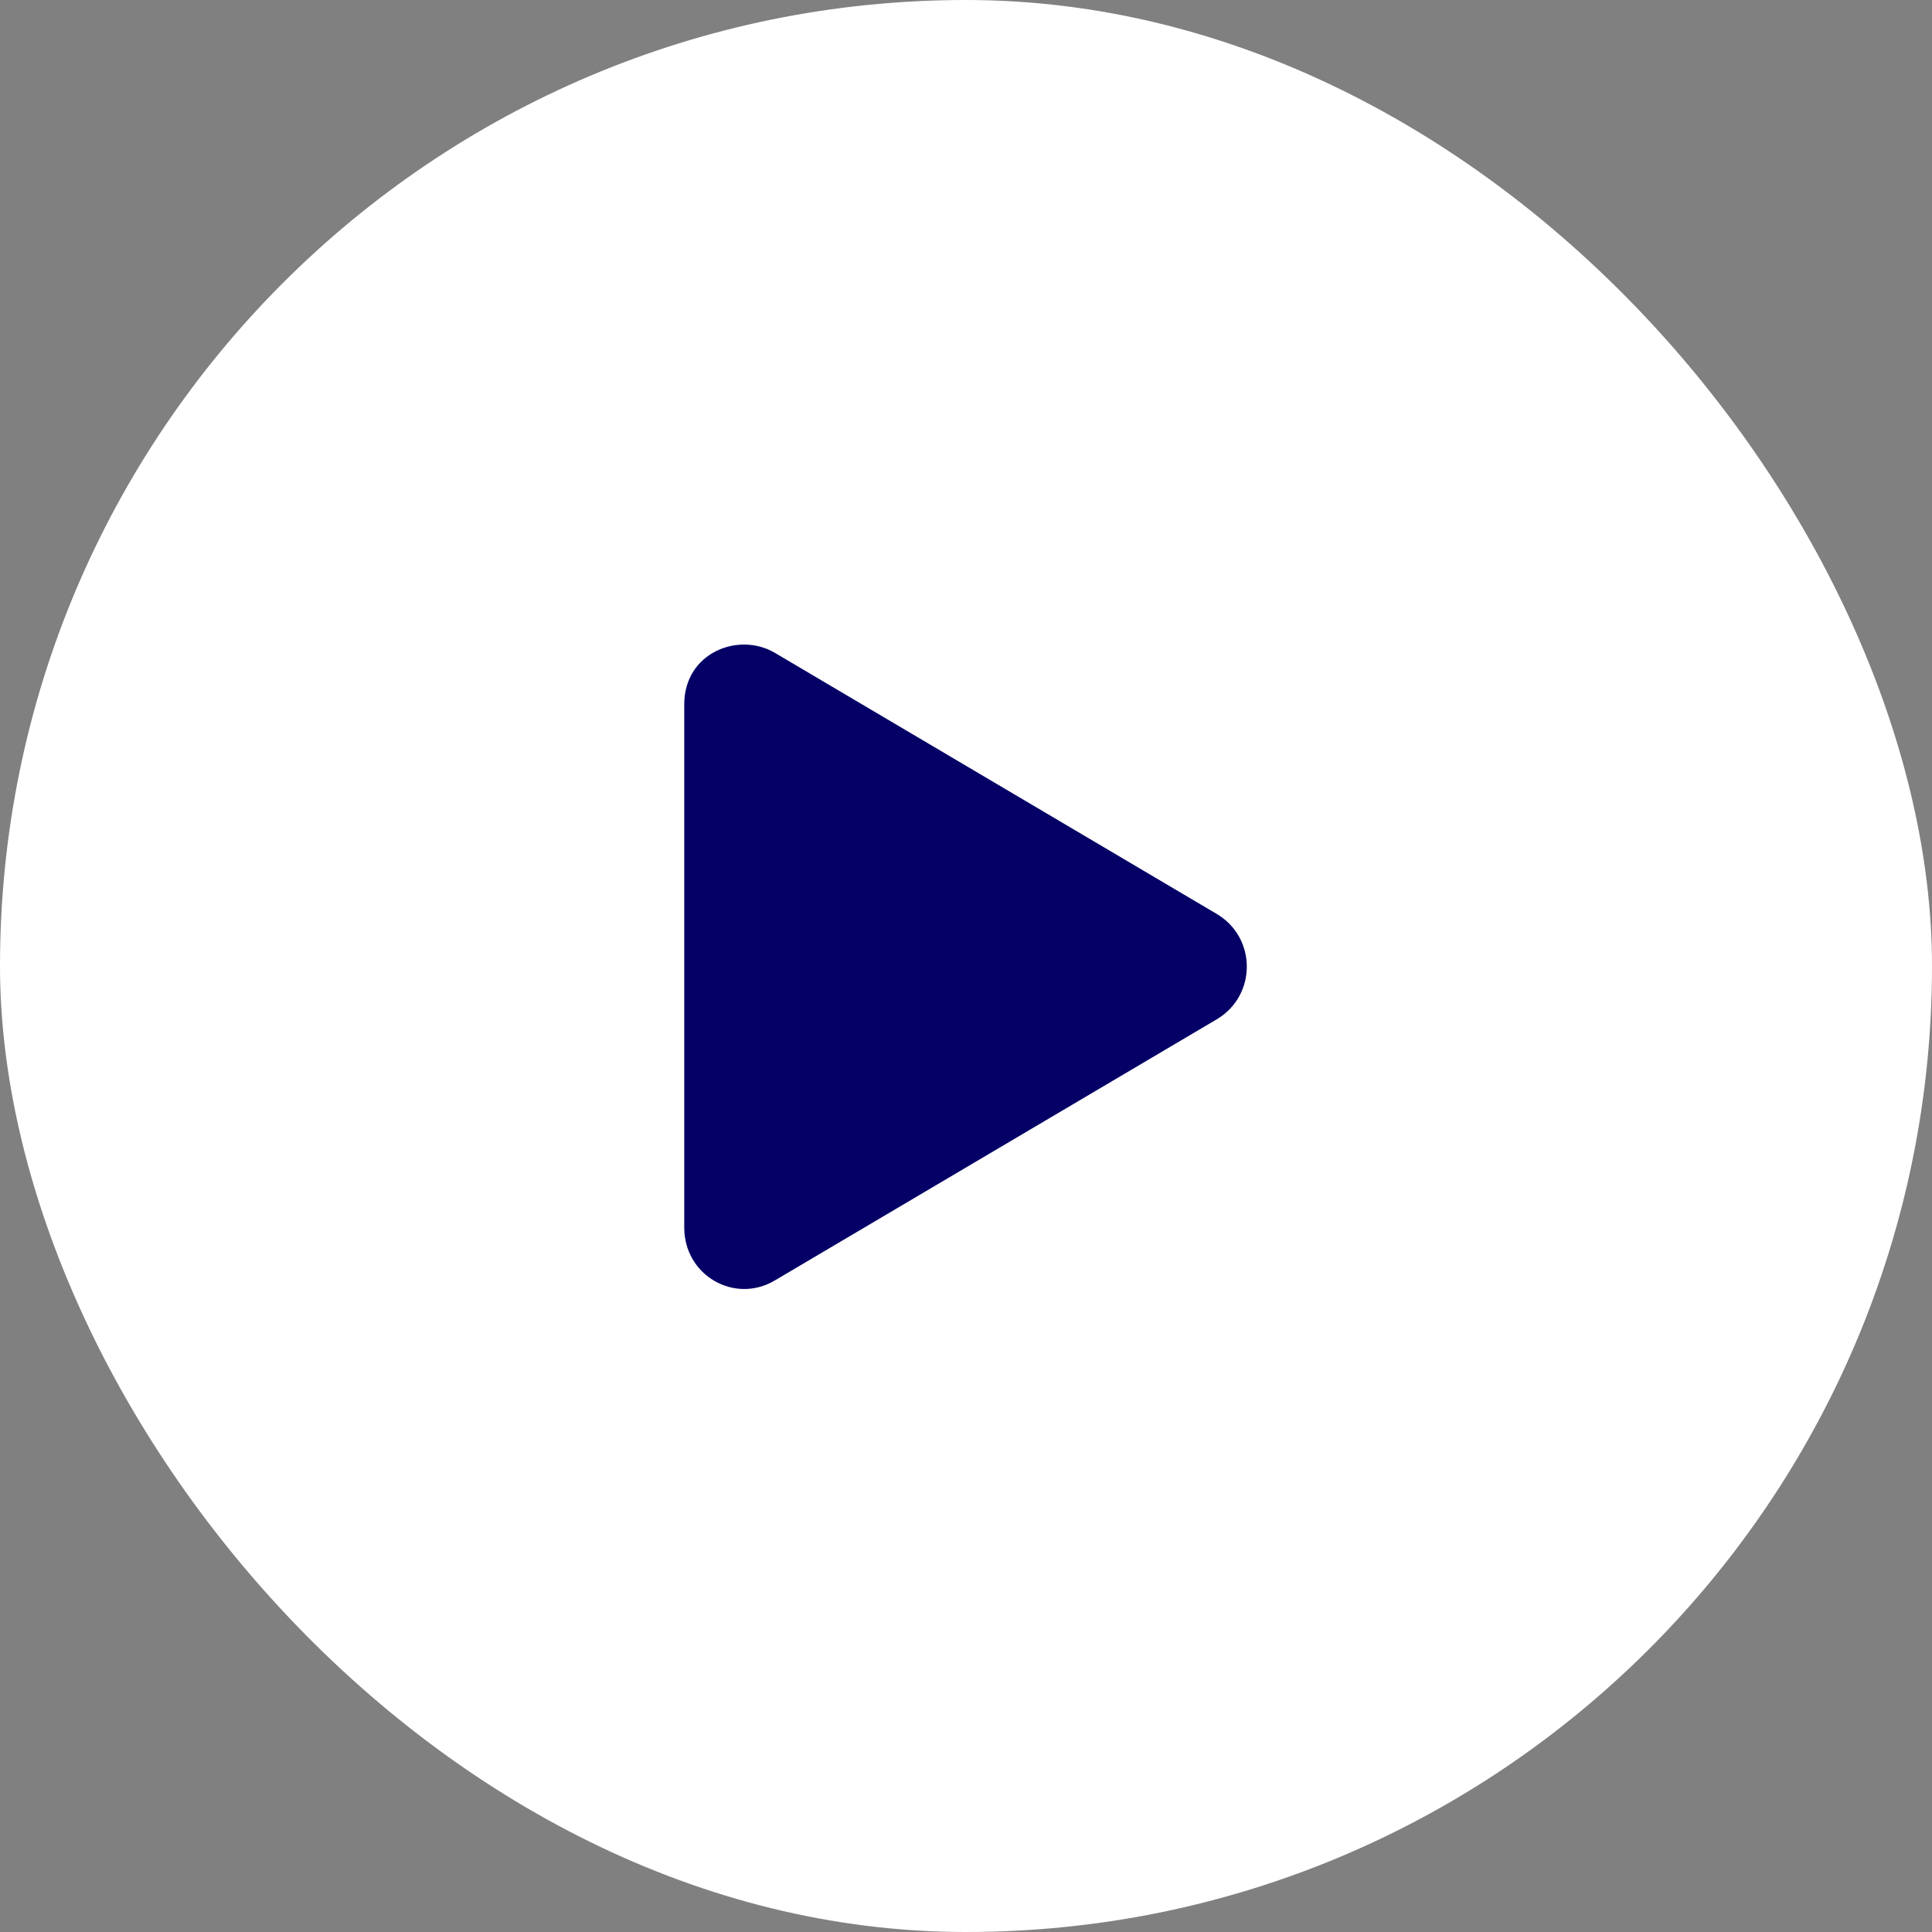 <svg xmlns="http://www.w3.org/2000/svg" width="72" height="72" viewBox="0 0 72 72" fill="none"><rect x="0" y="0" width="72" height="72" fill="#808080" stroke="none"/><rect width="72" height="72" rx="36" fill="white"></rect><path d="M45.375 34.078L28.875 24.328C27.516 23.531 25.5 24.328 25.5 26.25V45.75C25.5 47.531 27.375 48.609 28.875 47.719L45.375 37.969C46.828 37.078 46.828 34.969 45.375 34.078Z" fill="#040066"></path></svg>